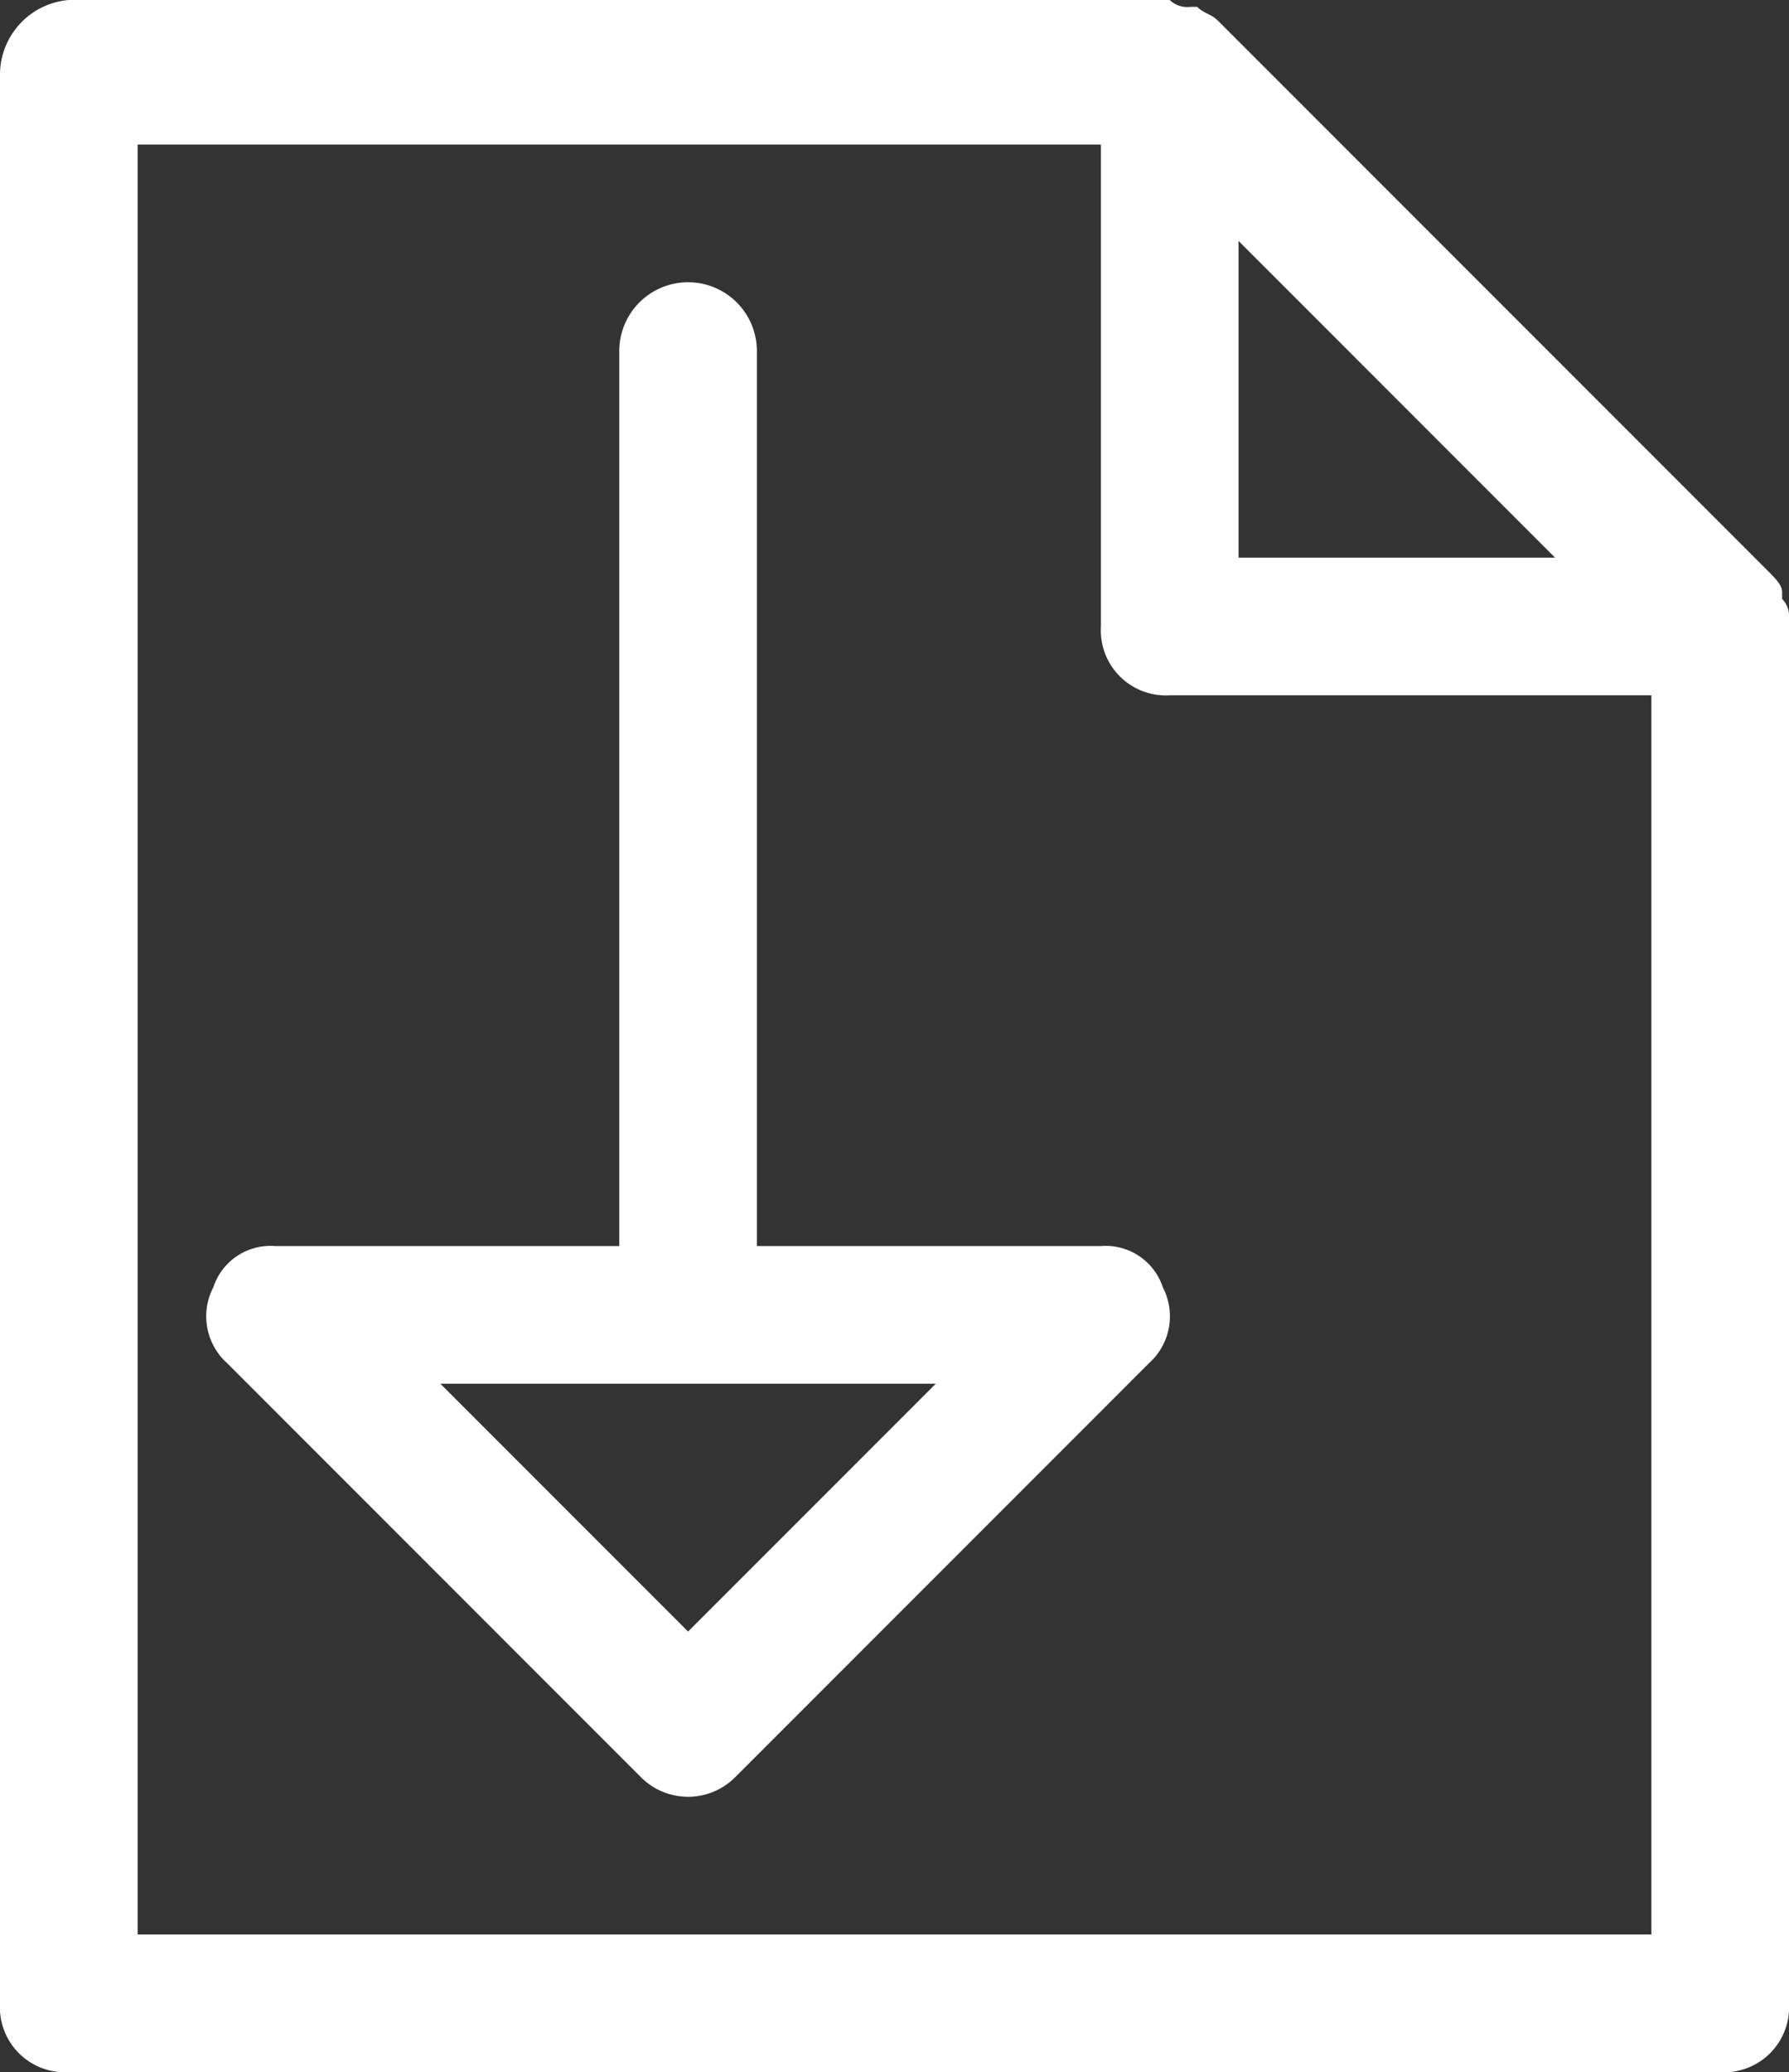<svg xmlns="http://www.w3.org/2000/svg" width="26" height="30.1" viewBox="0 0 26 30.1">
  <rect x="0" y="0" width="26" height="30.1" fill="#333333" stroke="none"/>
  <g id="noun_Download_2002161" transform="translate(-3 -0.9)">
    <g id="Grupo_20" data-name="Grupo 20">
      <path id="Trazado_46" data-name="Trazado 46" d="M29,9.9a.367.367,0,0,0-.1-.3V9.5c0-.1-.1-.2-.2-.3l-8-8c-.1-.1-.2-.1-.3-.2h-.1A.367.367,0,0,1,20,.9H4A1.09,1.09,0,0,0,3,2V30a.945.945,0,0,0,1,1H28a.945.945,0,0,0,1-1V9.9ZM25.6,9H21V4.4ZM5,29V3H19v7a.945.945,0,0,0,1,1h7V29Z" fill="#fff"/>
      <path id="Trazado_47" data-name="Trazado 47" d="M19,19H14V6a1,1,0,0,0-2,0V19H7a.875.875,0,0,0-.9.6.913.913,0,0,0,.2,1.1l6,6a.967.967,0,0,0,1.4,0l6-6a.913.913,0,0,0,.2-1.1A.875.875,0,0,0,19,19Zm-6,5.6L9.4,21h7.2Z" fill="#fff"/>
    </g>
  </g>
</svg>
